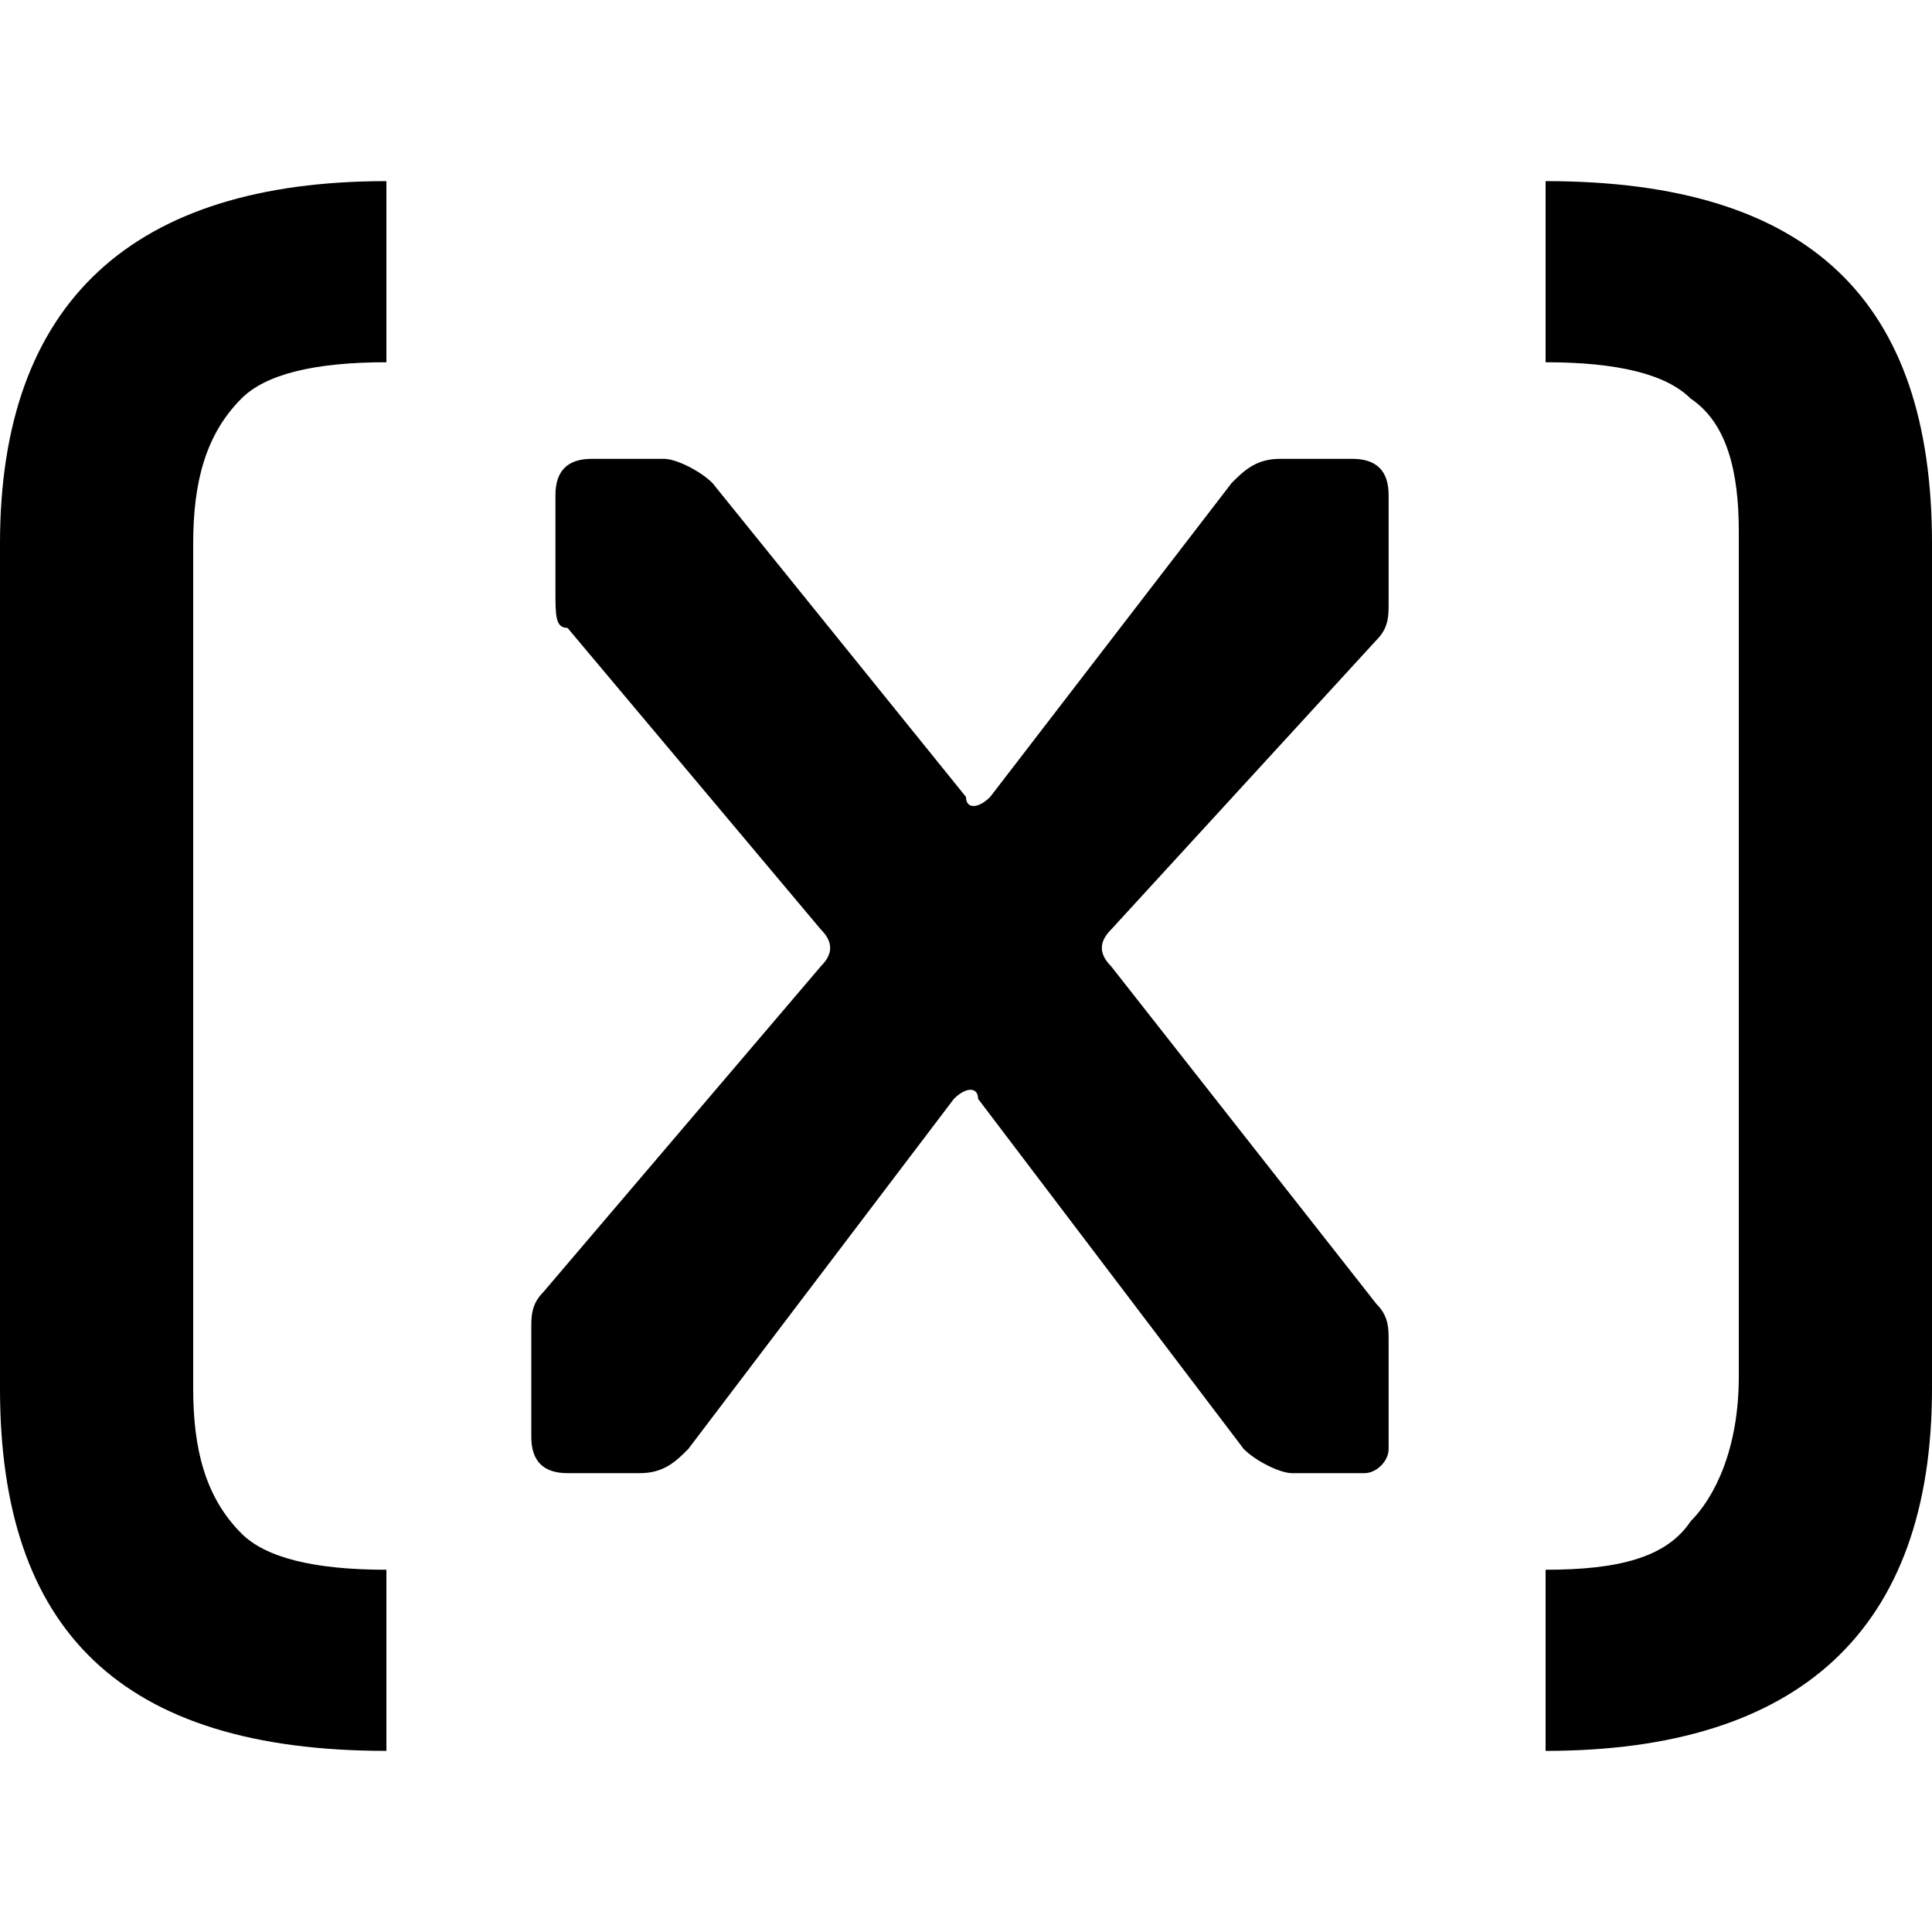 <svg xmlns="http://www.w3.org/2000/svg" viewBox="0 0 16 16"><path d="M3.2 14.5c-2.2 0-3.2-1-3.2-3v-7c0-2 1.1-3 3.2-3V3c-.6 0-1 .1-1.2.3-.3.3-.4.7-.4 1.2v7c0 .5.1.9.4 1.2.2.2.6.3 1.2.3v1.5zm9.6-1.5c.6 0 1-.1 1.2-.4.2-.2.4-.6.4-1.2v-7c0-.5-.1-.9-.4-1.1-.2-.2-.6-.3-1.2-.3V1.5c2.2 0 3.2 1 3.2 3v7c0 2-1.1 3-3.2 3V13zm-1.5-.8h-.6c-.1 0-.3-.1-.4-.2L8.1 9.1c0-.1-.1-.1-.2 0L5.7 12c-.1.1-.2.2-.4.2h-.6c-.2 0-.3-.1-.3-.3V11c0-.1 0-.2.1-.3L6.8 8c.1-.1.1-.2 0-.3L4.7 5.2c-.1 0-.1-.1-.1-.3v-.8c0-.2.1-.3.3-.3h.6c.1 0 .3.1.4.2L8 6.6c0 .1.1.1.2 0l2-2.6c.1-.1.2-.2.4-.2h.6c.2 0 .3.1.3.3V5c0 .1 0 .2-.1.3L9.2 7.7c-.1.1-.1.2 0 .3l2.2 2.8c.1.1.1.2.1.3v.9c0 .1-.1.2-.2.2"/></svg>